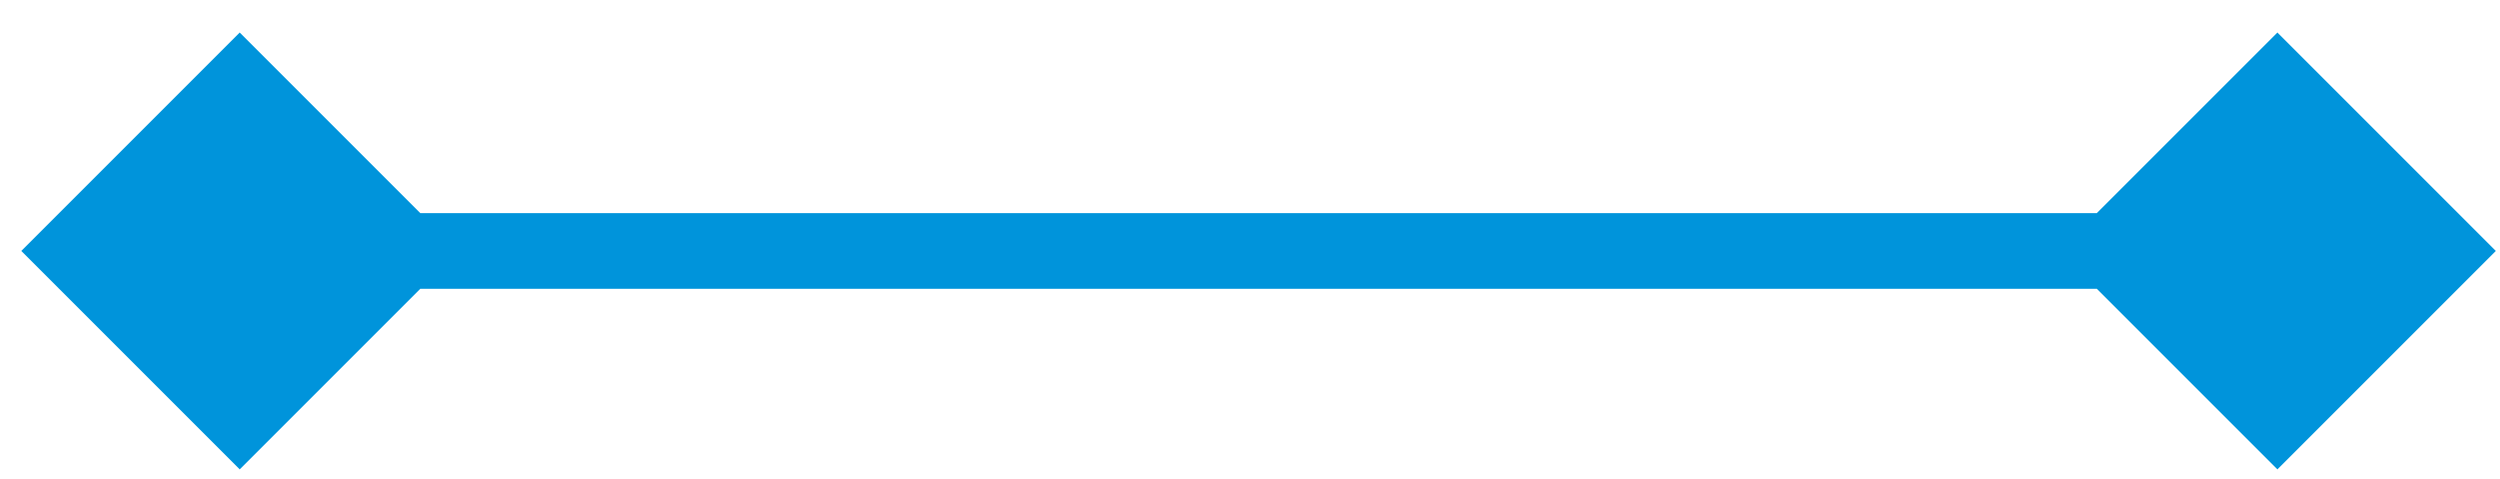 <svg width="73" height="14" viewBox="0 0 73 14" fill="none" xmlns="http://www.w3.org/2000/svg">
<path d="M0.622 7.328L7 13.706L13.378 7.328L7 0.95L0.622 7.328ZM72.878 7.328L66.5 0.95L60.122 7.328L66.5 13.706L72.878 7.328ZM7 8.433H66.5V6.224H7L7 8.433Z" fill="#0094DB"/>
</svg>
